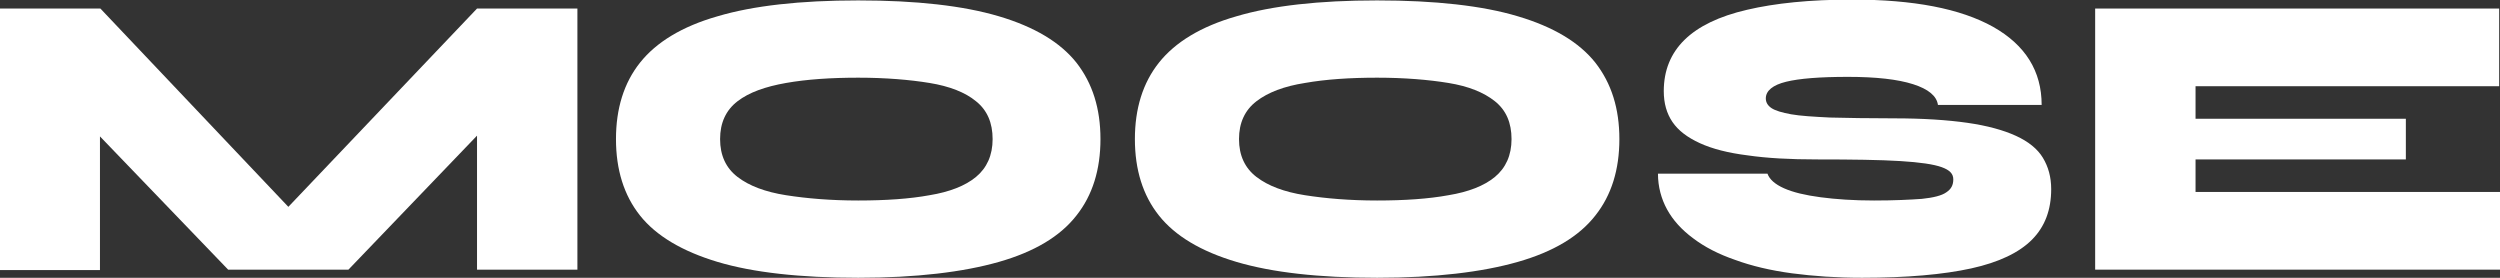 <svg width="189" height="21" viewBox="0 0 189 21" fill="none" xmlns="http://www.w3.org/2000/svg">
<rect x="0" y="0" width="189" height="21" fill="#333333" stroke="none"/>
<g clip-path="url(#clip0_69_712)">
<path d="M24.052 18.048H19.505L36.063 0.646H43.652V20.385H36.063V6.949L38.321 7.902L26.341 20.385H17.247L5.268 7.932L7.557 6.979V20.416H0V0.646H7.589L24.084 18.048H24.052Z" fill="white"/>
<path d="M64.882 21C60.491 21 56.916 20.6 54.251 19.801C51.585 19.002 49.61 17.833 48.387 16.296C47.164 14.758 46.568 12.821 46.568 10.515C46.568 8.209 47.164 6.272 48.387 4.735C49.61 3.198 51.554 1.999 54.251 1.23C56.948 0.43 60.491 0.031 64.882 0.031C69.272 0.031 72.815 0.43 75.512 1.23C78.209 2.029 80.153 3.198 81.376 4.735C82.599 6.303 83.195 8.209 83.195 10.515C83.195 12.821 82.599 14.758 81.376 16.296C80.153 17.864 78.209 19.032 75.512 19.801C72.815 20.57 69.272 21 64.882 21ZM64.882 15.158C66.951 15.158 68.77 15.035 70.275 14.758C71.78 14.512 72.972 14.051 73.787 13.375C74.603 12.698 75.042 11.745 75.042 10.515C75.042 9.286 74.634 8.332 73.787 7.656C72.972 6.98 71.78 6.518 70.275 6.272C68.77 6.026 66.951 5.873 64.882 5.873C62.812 5.873 60.993 5.996 59.425 6.272C57.857 6.549 56.634 6.98 55.756 7.656C54.878 8.332 54.439 9.286 54.439 10.515C54.439 11.745 54.878 12.698 55.756 13.375C56.634 14.051 57.857 14.512 59.425 14.758C60.993 15.004 62.812 15.158 64.882 15.158Z" fill="white"/>
<path d="M104.111 21C99.721 21 96.178 20.6 93.481 19.801C90.784 19.002 88.84 17.833 87.617 16.296C86.394 14.758 85.798 12.821 85.798 10.515C85.798 8.209 86.394 6.272 87.617 4.735C88.84 3.198 90.784 1.999 93.481 1.23C96.178 0.43 99.721 0.031 104.111 0.031C108.502 0.031 112.077 0.43 114.742 1.23C117.439 2.029 119.383 3.198 120.606 4.735C121.829 6.303 122.425 8.209 122.425 10.515C122.425 12.821 121.829 14.758 120.606 16.296C119.383 17.864 117.439 19.032 114.742 19.801C112.045 20.57 108.502 21 104.111 21ZM104.111 15.158C106.181 15.158 108 15.035 109.505 14.758C111.01 14.512 112.202 14.051 113.017 13.375C113.833 12.698 114.272 11.745 114.272 10.515C114.272 9.286 113.864 8.332 113.017 7.656C112.171 6.98 111.01 6.518 109.505 6.272C108 6.026 106.181 5.873 104.111 5.873C102.042 5.873 100.223 5.996 98.655 6.272C97.087 6.518 95.864 6.98 94.986 7.656C94.108 8.332 93.669 9.286 93.669 10.515C93.669 11.745 94.108 12.698 94.986 13.375C95.864 14.051 97.087 14.512 98.655 14.758C100.223 15.004 102.042 15.158 104.111 15.158Z" fill="white"/>
<path d="M125.342 13.129H133.62C133.777 13.559 134.185 13.928 134.875 14.236C135.565 14.543 136.474 14.758 137.634 14.912C138.795 15.066 140.143 15.158 141.68 15.158C143.216 15.158 144.408 15.097 145.286 15.035C146.164 14.943 146.791 14.789 147.136 14.543C147.512 14.297 147.669 13.99 147.669 13.559C147.669 13.129 147.387 12.852 146.791 12.637C146.195 12.422 145.16 12.268 143.655 12.176C142.15 12.083 140.049 12.053 137.352 12.053C135.345 12.053 133.589 11.96 132.115 11.745C130.641 11.561 129.45 11.253 128.509 10.823C127.568 10.392 126.878 9.87 126.439 9.224C126 8.578 125.781 7.81 125.781 6.887C125.781 5.319 126.314 4.028 127.349 3.013C128.383 1.999 129.951 1.23 132.084 0.738C134.185 0.246 136.819 -0.031 140.018 -0.031C144.659 -0.031 148.202 0.646 150.68 2.029C153.126 3.413 154.349 5.381 154.349 7.933H146.509C146.415 7.256 145.788 6.734 144.627 6.365C143.467 5.996 141.836 5.811 139.704 5.811C137.572 5.811 136.035 5.934 135.031 6.18C134.028 6.426 133.495 6.856 133.495 7.441C133.495 7.748 133.652 7.994 133.934 8.179C134.216 8.363 134.718 8.517 135.408 8.64C136.098 8.763 137.101 8.824 138.355 8.886C139.641 8.917 141.24 8.947 143.216 8.947C145.38 8.947 147.23 9.07 148.735 9.285C150.241 9.501 151.463 9.839 152.404 10.269C153.345 10.7 154.035 11.253 154.443 11.93C154.85 12.606 155.07 13.375 155.07 14.297C155.07 15.865 154.599 17.126 153.627 18.11C152.655 19.094 151.119 19.832 149.018 20.293C146.916 20.754 144.157 21 140.77 21C138.857 21 137.101 20.877 135.47 20.662C133.871 20.447 132.429 20.108 131.174 19.647C129.92 19.217 128.854 18.663 128.007 18.018C127.129 17.372 126.47 16.634 126.031 15.835C125.592 15.035 125.342 14.113 125.342 13.129Z" fill="white"/>
<path d="M165.983 12.053V14.512H189V20.385H158.394V0.646H188.937V6.518H165.983V8.978H181.882V12.053H165.983Z" fill="white"/>
</g>
<defs>
<clipPath id="clip0_69_712">
<rect width="189" height="21" fill="white"/>
</clipPath>
</defs>
</svg>

